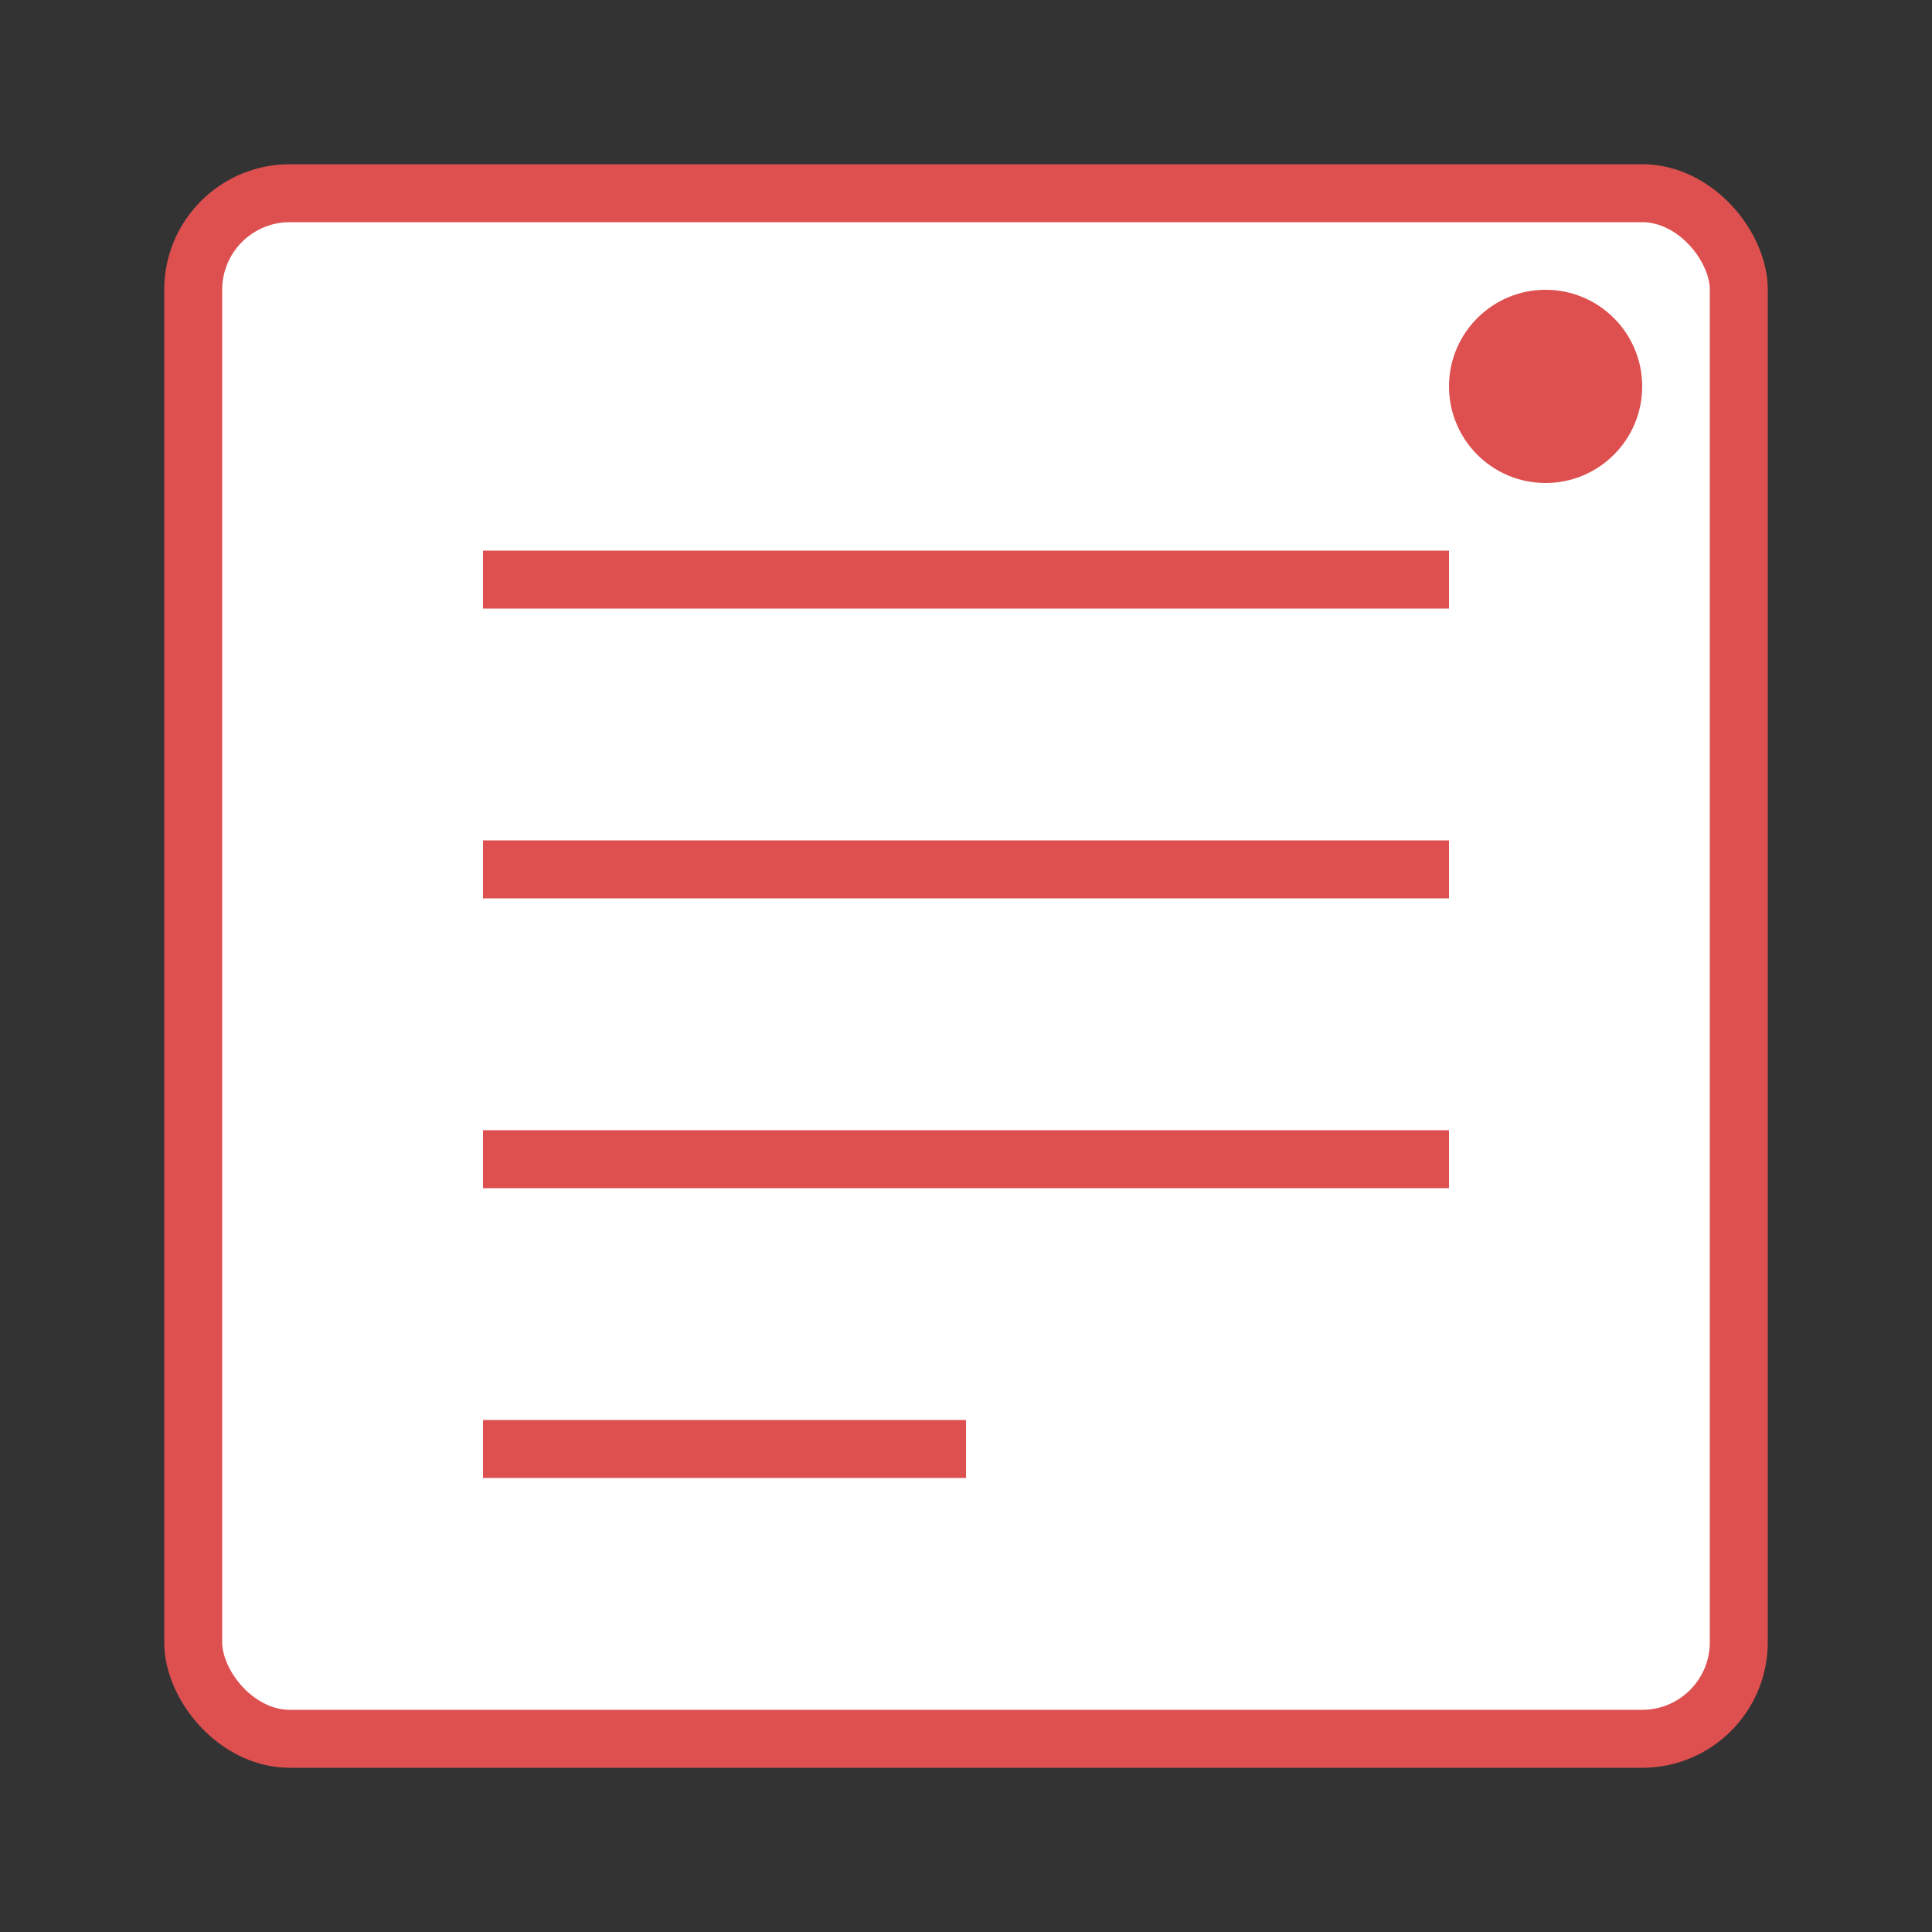 <svg width="100" height="100" viewBox="0 0 100 100" fill="none" xmlns="http://www.w3.org/2000/svg">
  <rect x="0" y="0" width="100" height="100" fill="#333333" stroke="none"/>
  <rect x="10" y="10" width="80" height="80" rx="5" fill="#ffffff" stroke="#de5050" stroke-width="3"/>
  <line x1="25" y1="30" x2="75" y2="30" stroke="#de5050" stroke-width="3"/>
  <line x1="25" y1="45" x2="75" y2="45" stroke="#de5050" stroke-width="3"/>
  <line x1="25" y1="60" x2="75" y2="60" stroke="#de5050" stroke-width="3"/>
  <line x1="25" y1="75" x2="50" y2="75" stroke="#de5050" stroke-width="3"/>
  <circle cx="80" cy="20" r="5" fill="#de5050"/>
</svg>
